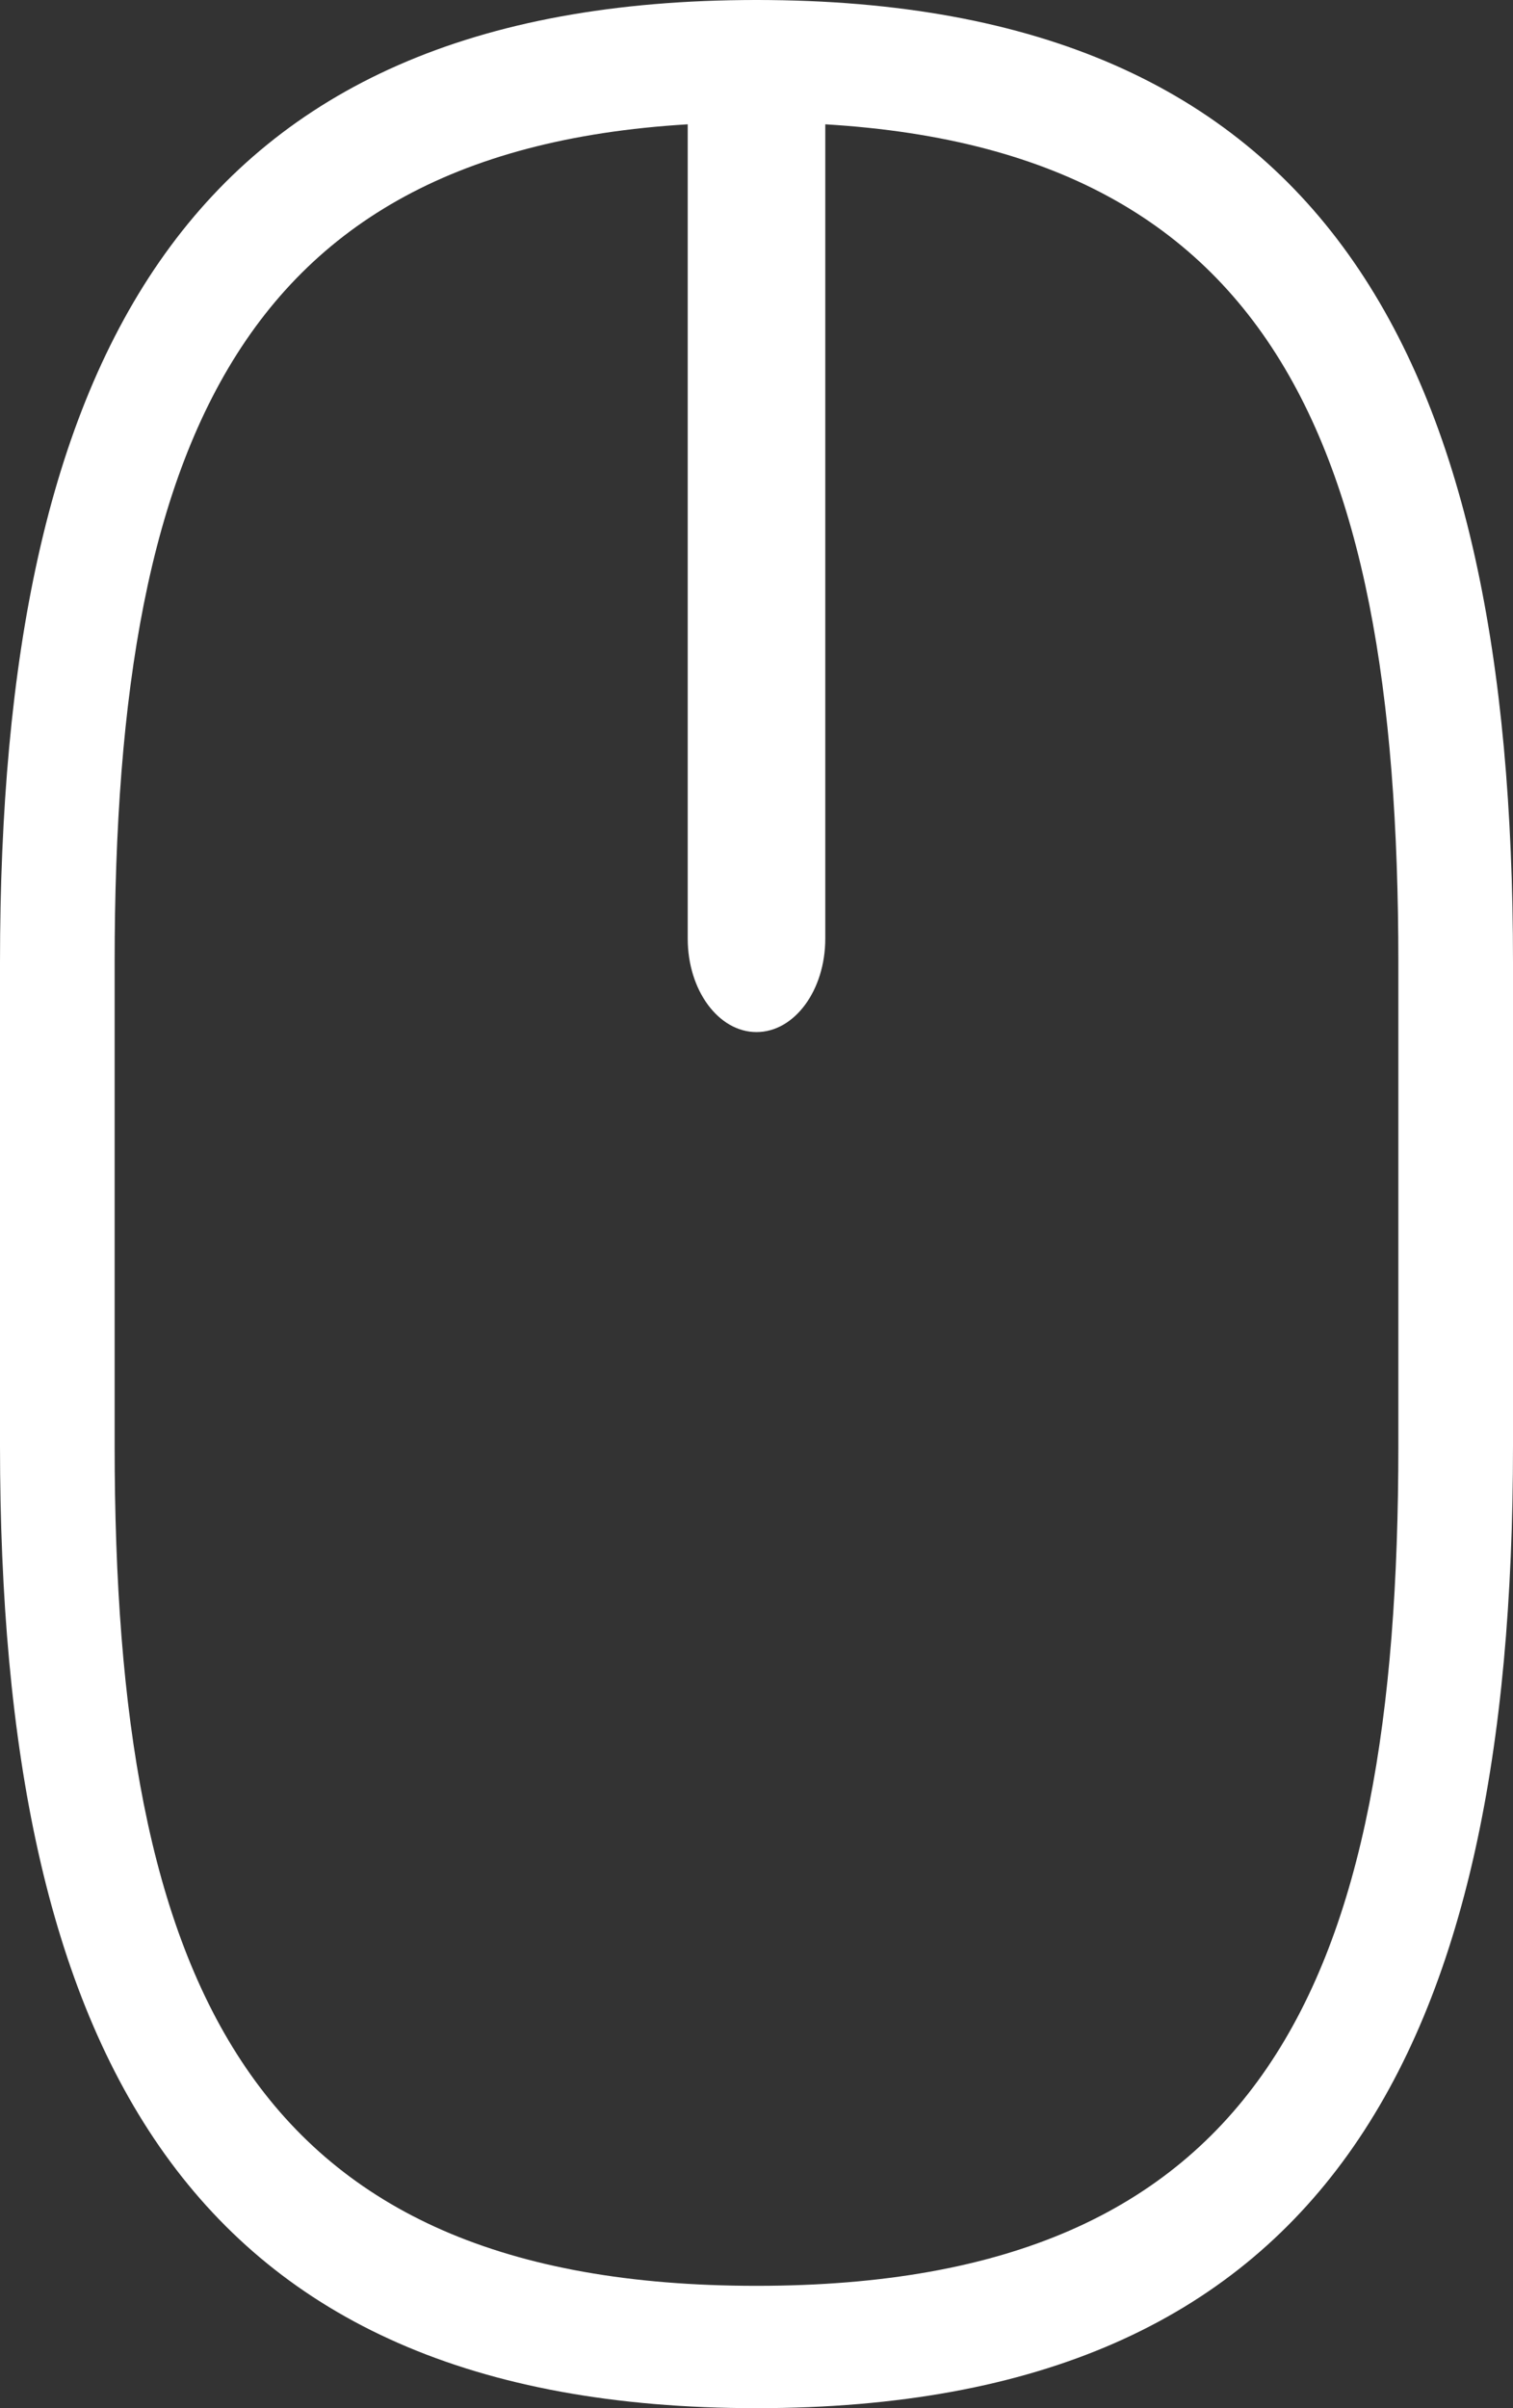 <svg width="22" height="35" viewBox="0 0 22 35" fill="none" xmlns="http://www.w3.org/2000/svg">
<rect x="0" y="0" width="22" height="35" fill="#333333" stroke="none"/>
<path d="M11 0C2.729 0 -1.90735e-06 5.174 -1.90735e-06 13.992V21.009C-1.90735e-06 29.826 2.729 35 11 35C19.271 35 22 29.826 22 21.009V13.992C22 5.174 19.271 0 11 0ZM20.333 21.009C20.333 28.846 18.352 33.222 11 33.222C3.648 33.222 1.667 28.846 1.667 21.009V13.992C1.667 6.155 3.648 1.778 11 1.778C18.352 1.778 20.333 6.154 20.333 13.992V21.009Z" fill="white"/>
<path d="M11 0C10.448 0 10 0.607 10 1.357V13.643C10 14.393 10.448 15 11 15C11.552 15 12 14.393 12 13.643V1.357C12 0.607 11.552 0 11 0Z" fill="white"/>
</svg>
